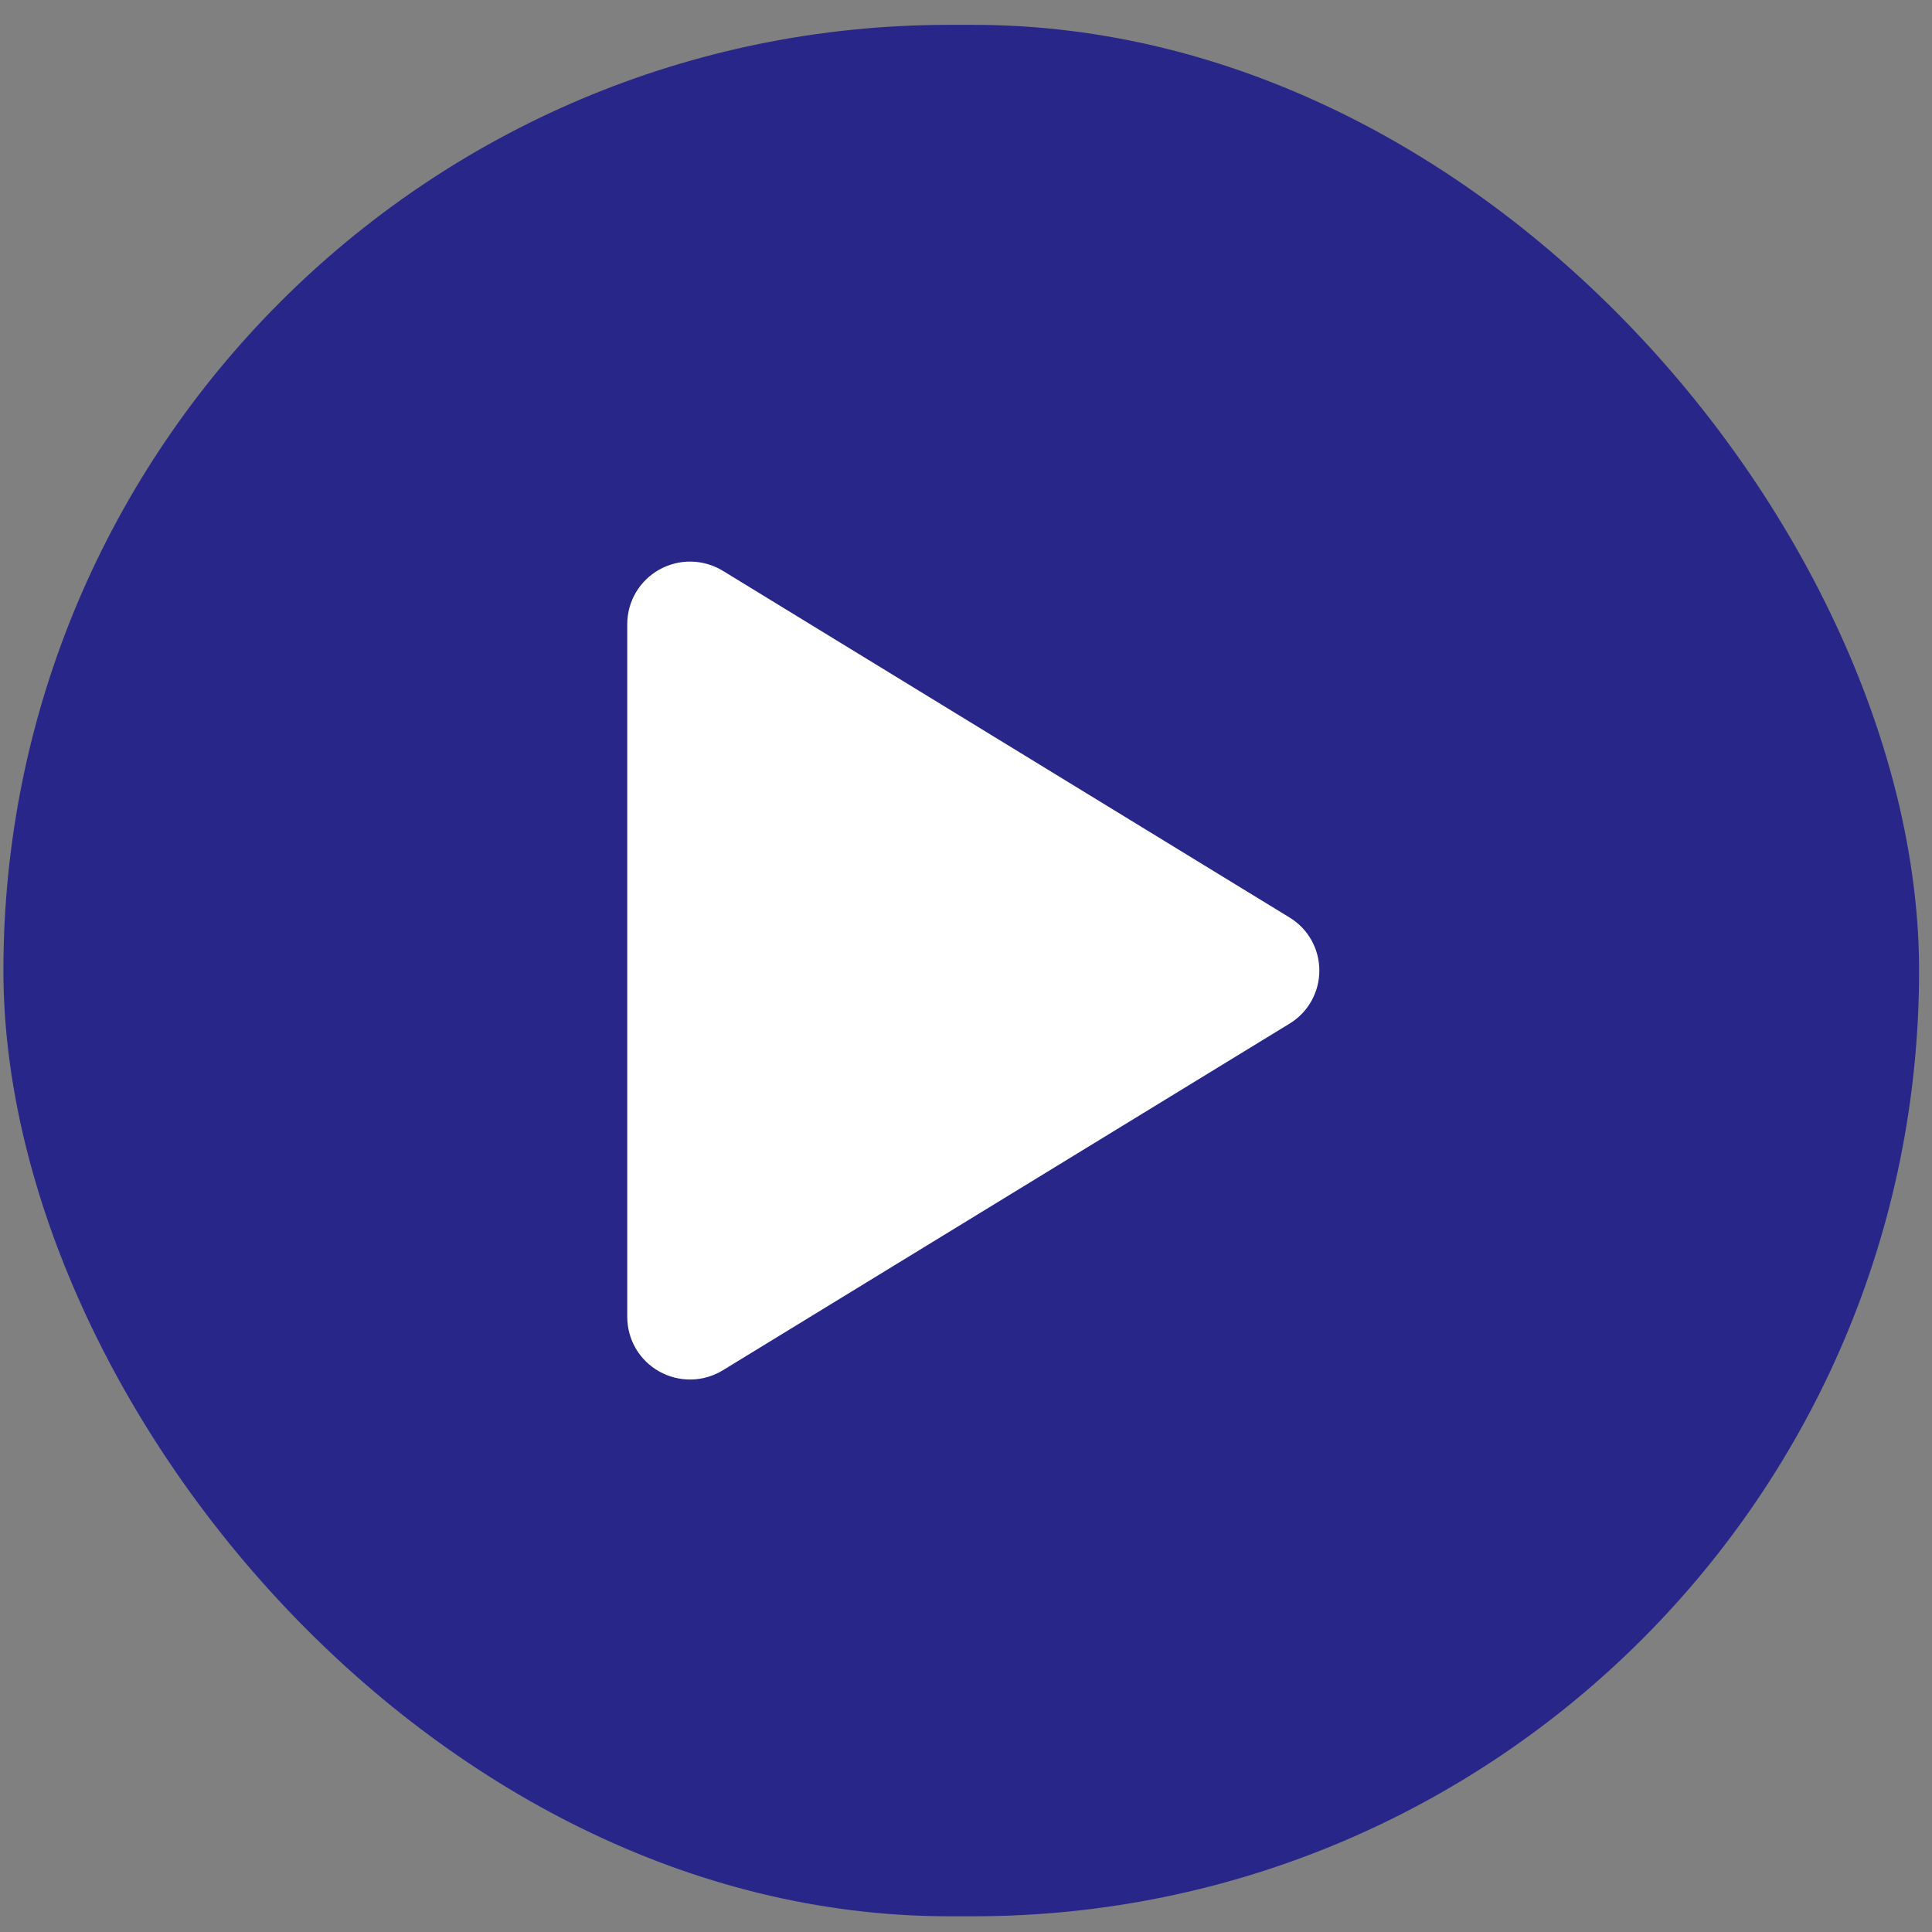 <?xml version="1.0" encoding="UTF-8"?>
<svg xmlns="http://www.w3.org/2000/svg" width="51" height="51" viewBox="0 0 51 51" fill="none">
  <rect x="0" y="0" width="51" height="51" fill="#808080" stroke="none"/>
  <rect x="0.09" y="0.656" width="50.569" height="49.929" rx="24.965" fill="#282689"></rect>
  <path d="M34.827 25.62C34.828 25.902 34.755 26.179 34.617 26.425C34.479 26.671 34.28 26.877 34.038 27.023L19.083 36.171C18.831 36.326 18.542 36.41 18.246 36.416C17.951 36.421 17.659 36.347 17.401 36.203C17.146 36.06 16.933 35.852 16.785 35.6C16.637 35.347 16.559 35.06 16.558 34.768V16.472C16.559 16.18 16.637 15.893 16.785 15.641C16.933 15.389 17.146 15.181 17.401 15.038C17.659 14.893 17.951 14.819 18.246 14.825C18.542 14.83 18.831 14.915 19.083 15.069L34.038 24.218C34.28 24.364 34.479 24.569 34.617 24.815C34.755 25.061 34.828 25.338 34.827 25.62Z" fill="white"></path>
</svg>
